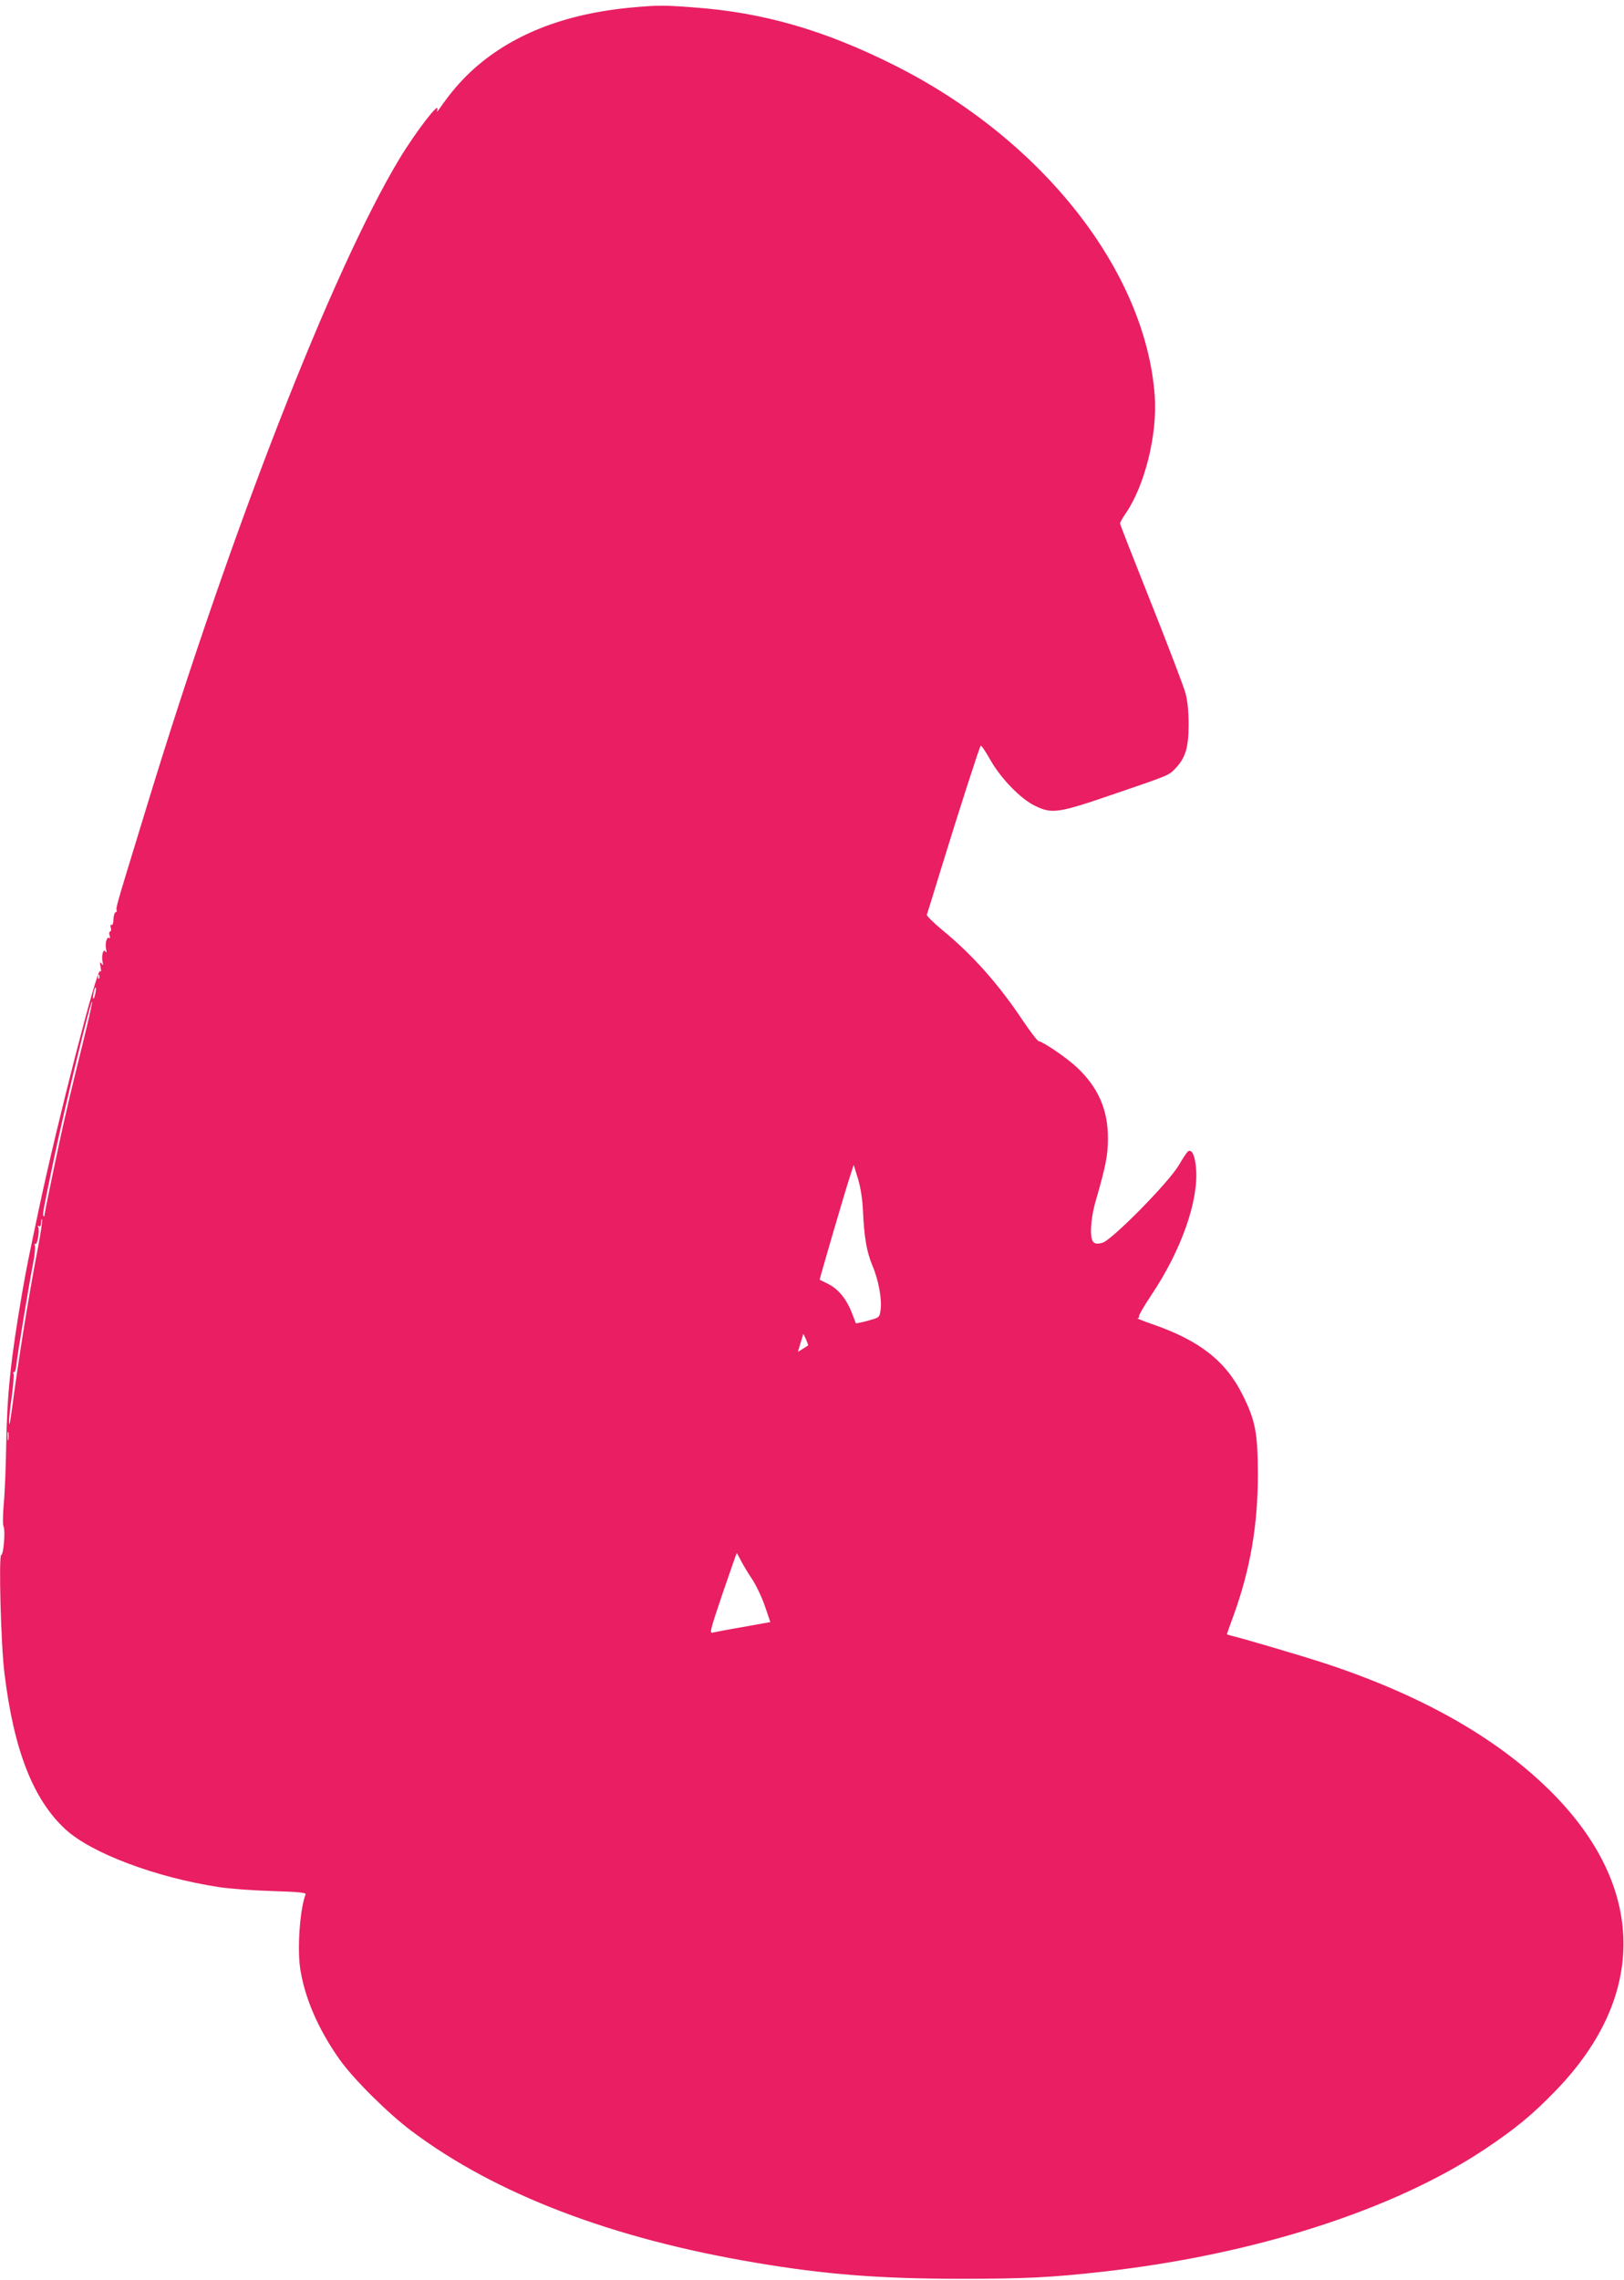 <?xml version="1.0" standalone="no"?>
<!DOCTYPE svg PUBLIC "-//W3C//DTD SVG 20010904//EN"
 "http://www.w3.org/TR/2001/REC-SVG-20010904/DTD/svg10.dtd">
<svg version="1.0" xmlns="http://www.w3.org/2000/svg"
 width="912pt" height="1280pt" viewBox="0 0 912 1280"
 preserveAspectRatio="xMidYMid meet">
<g transform="translate(0,1280) scale(0.1,-0.1)"
fill="#e91e63" stroke="none">
<path d="M3560 12759 c-391 -34 -698 -156 -921 -366 -61 -58 -110 -116 -171
-203 -14 -20 -17 -21 -12 -5 15 52 -122 -126 -215 -280 -376 -627 -942 -2077
-1416 -3630 -42 -137 -91 -299 -110 -360 -54 -177 -65 -217 -60 -225 3 -5 0
-10 -6 -12 -6 -2 -11 -20 -12 -40 0 -21 -5 -34 -11 -31 -5 4 -7 -3 -4 -15 4
-12 2 -22 -4 -22 -5 0 -6 -10 -3 -21 5 -13 3 -19 -3 -15 -13 8 -23 -33 -16
-64 4 -18 3 -21 -4 -12 -12 18 -23 -22 -16 -58 5 -20 3 -22 -6 -10 -9 12 -10
7 -5 -20 4 -22 3 -30 -3 -22 -16 23 -243 -859 -343 -1333 -62 -293 -70 -333
-94 -470 -65 -377 -85 -570 -90 -853 -2 -125 -8 -276 -14 -337 -5 -60 -6 -116
-1 -125 11 -21 0 -160 -13 -160 -15 0 -2 -507 18 -664 52 -430 161 -710 343
-877 146 -134 508 -270 862 -324 58 -9 192 -19 298 -22 153 -5 192 -9 188 -19
-31 -80 -47 -296 -31 -410 24 -167 102 -348 223 -518 77 -109 274 -304 404
-401 472 -354 1126 -604 1933 -739 388 -66 703 -90 1150 -90 359 0 508 7 800
40 852 96 1632 346 2147 690 170 114 264 191 398 330 510 529 502 1136 -20
1665 -303 306 -732 551 -1285 732 -125 41 -465 141 -522 154 -13 3 -23 7 -23
8 0 1 16 47 36 101 96 264 138 512 138 799 -1 230 -14 299 -84 440 -95 193
-243 309 -510 401 -52 18 -89 33 -82 33 7 1 11 5 8 9 -3 5 29 60 71 123 166
248 264 525 250 707 -6 73 -23 112 -45 98 -5 -3 -29 -38 -52 -78 -58 -98 -377
-422 -430 -436 -27 -7 -39 -6 -50 5 -22 21 -16 132 14 233 56 194 68 254 68
350 0 160 -55 285 -174 397 -56 53 -188 143 -214 147 -8 1 -48 54 -90 116
-134 202 -284 371 -453 509 -49 41 -88 79 -86 85 2 6 43 137 90 291 86 280
203 643 212 658 3 5 26 -29 52 -75 58 -105 173 -224 253 -262 97 -47 130 -42
450 68 308 105 302 103 340 143 55 58 73 116 73 243 0 80 -6 135 -18 180 -10
36 -96 262 -192 503 -96 241 -175 442 -175 448 0 6 14 31 32 57 107 156 178
442 163 657 -50 702 -630 1440 -1459 1857 -398 200 -742 299 -1137 327 -160
12 -192 12 -329 0z m-3003 -5451 c-3 -8 -6 -5 -6 6 -1 11 2 17 5 13 3 -3 4
-12 1 -19z m-22 -88 c-9 -41 -17 -33 -9 9 4 17 9 30 11 27 3 -2 2 -19 -2 -36z
m-70 -277 c-31 -125 -63 -256 -71 -290 -8 -35 -21 -91 -29 -125 -28 -119 -115
-535 -115 -551 0 -6 -3 -8 -6 -4 -6 6 -3 24 57 312 63 301 208 899 216 891 3
-2 -21 -107 -52 -233z m4381 -938 c7 -153 21 -233 53 -310 35 -82 55 -192 46
-251 -6 -41 -6 -41 -71 -59 -36 -10 -66 -16 -68 -14 -1 2 -10 25 -20 52 -29
79 -76 138 -131 166 -27 14 -51 26 -52 26 -2 0 139 485 168 573 l23 72 24 -77
c15 -50 25 -114 28 -178z m-4635 -222 c-51 -264 -109 -625 -145 -903 -8 -58
-14 -89 -15 -70 -1 20 6 87 15 149 8 62 13 119 10 127 -3 8 -2 13 3 10 5 -3
12 22 15 57 8 64 64 408 92 555 9 46 13 90 10 98 -3 8 -2 13 3 10 11 -7 25 80
15 96 -4 7 -3 8 4 4 8 -5 12 2 13 21 0 15 3 23 5 16 3 -6 -8 -83 -25 -170z
m4327 -537 c-2 -1 -15 -10 -30 -19 l-27 -17 14 48 c8 26 15 49 16 52 0 3 7
-10 15 -29 8 -18 14 -34 12 -35z m-4491 -528 c-2 -13 -4 -5 -4 17 -1 22 1 32
4 23 2 -10 2 -28 0 -40z m4114 -680 c12 -24 40 -70 62 -103 22 -33 55 -101 72
-151 l31 -91 -150 -27 c-83 -14 -161 -29 -173 -32 -20 -5 -15 12 55 220 43
124 78 226 79 226 2 0 12 -19 24 -42z"/>
</g>
</svg>
